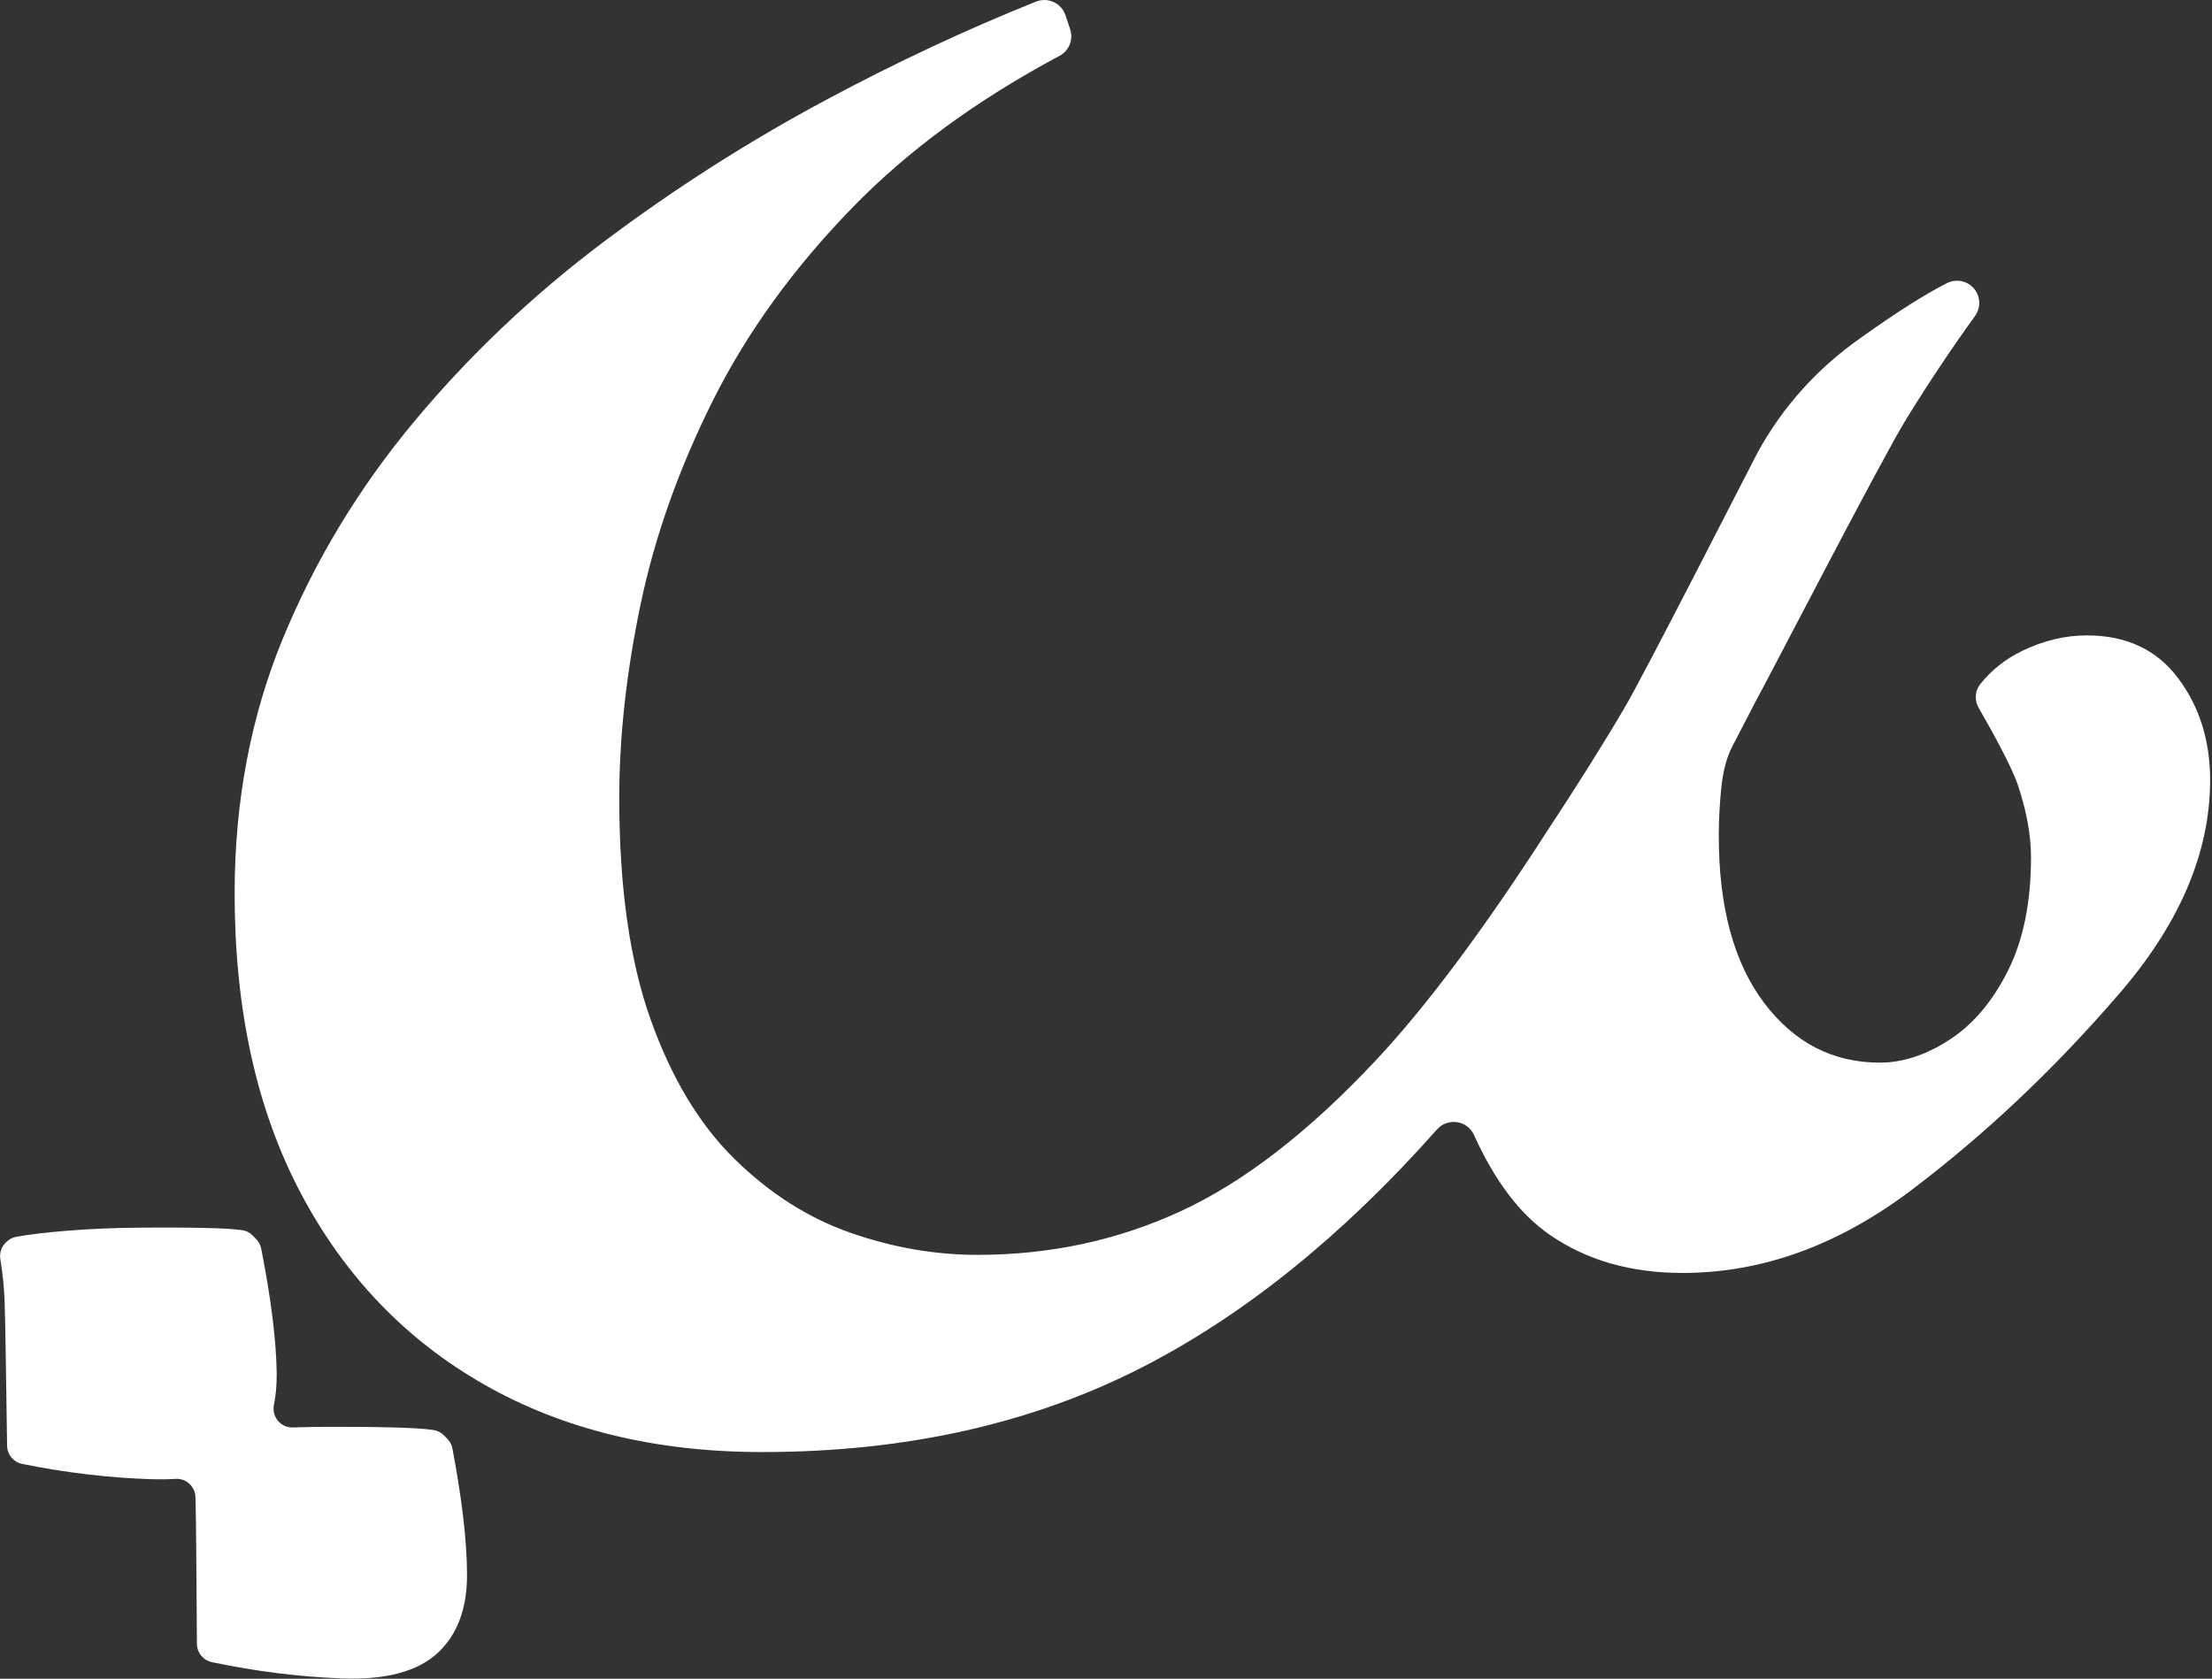 <svg width="851" height="646" viewBox="0 0 851 646" fill="none" xmlns="http://www.w3.org/2000/svg">
<rect x="0" y="0" width="851" height="646" fill="#333333" stroke="none"/>
<path d="M108.93 245.46C121.37 215.33 138.23 187.51 159.51 162C180.8 136.5 205.03 113.53 232.22 93.08C259.41 72.64 287.97 54.41 317.9 38.39C344.96 23.91 371.86 11.31 398.58 0.62C403.16 -1.21 408.34 1.19 409.91 5.87L411.71 11.26C413.03 15.21 411.29 19.53 407.62 21.49C375.89 38.42 349.36 57.86 328.02 79.8C305.26 103.19 287.35 127.96 274.28 154.09C261.22 180.23 251.94 206.36 246.46 232.49C240.99 258.63 238.24 283.5 238.24 307.1C238.24 341.24 242.25 369.6 250.25 392.14C258.26 414.69 269.01 432.61 282.5 445.88C295.99 459.16 310.86 468.64 327.07 474.33C343.29 480.02 359.63 482.87 376.07 482.87C403.89 482.87 429.91 477.29 454.16 466.11C478.39 454.95 503.37 435.66 529.09 408.26C548.47 387.61 570.39 358.31 594.85 320.37C607.07 301.83 617.19 285.7 625.2 272C633.2 258.31 671.53 183.03 676.17 174.17C685.86 156.47 699.14 141.72 716 129.91C729.64 120.16 740.66 113.18 749.05 108.94C752.84 107.02 757.46 108.18 759.91 111.65C762.01 114.63 761.97 118.61 759.84 121.57C750.61 134.37 741.8 147.59 733.4 161.21C723.92 176.6 683.16 255.67 675.16 270.42L666.31 287.49C664.2 291.71 662.83 296.97 662.2 303.3C661.57 309.63 661.25 315.74 661.25 321.64C661.25 349.05 667.04 370.43 678.63 385.82C690.22 401.21 705.08 408.9 723.21 408.9C732.06 408.9 741.01 405.96 750.08 400.05C759.14 394.15 766.62 385.3 772.52 373.49C778.42 361.69 781.37 347.15 781.37 329.86C781.37 321.43 779.68 312.16 776.31 302.04C773.84 294.66 765.55 279.87 761.25 272.42C759.58 269.53 759.76 265.89 761.83 263.27C766.08 257.91 771.43 253.66 777.89 250.51C786.11 246.51 794.43 244.5 802.86 244.5C818.04 244.5 829.73 249.98 837.95 260.94C846.17 271.91 850.28 284.97 850.28 300.14C850.28 328.39 838.27 356.21 814.24 383.6C789.79 411.85 763.66 436.5 735.84 457.58C707.59 479.08 678.09 489.83 647.32 489.83C627.5 489.83 610.54 484.99 596.42 475.29C584.87 467.37 575.1 454.52 567.08 436.75C564.52 431.08 556.95 429.98 552.82 434.63C516.79 475.25 479.17 505.67 439.93 525.87C397.35 547.79 348.46 558.75 293.24 558.75C252.36 558.75 216.74 550.12 186.38 532.83C156.03 515.55 132.43 490.89 115.56 458.85C98.71 426.82 90.27 388.46 90.27 343.78C90.27 308.37 96.49 275.6 108.92 245.46H108.93Z" fill="white"/>
<path d="M106.44 528.6C106.5 532.9 106.15 536.87 105.39 540.52C104.43 545.13 107.96 549.45 112.66 549.28C117.24 549.12 121.93 549.04 126.74 549.03C136.4 549 145.16 549.1 153 549.33C158.98 549.5 163.56 549.81 166.73 550.26C168.33 550.49 169.8 551.27 170.91 552.44L172.22 553.82C173.17 554.82 173.82 556.09 174.07 557.45C177.74 576.85 179.61 592.91 179.68 605.59C179.76 618.73 176.06 628.81 168.62 635.84C160.86 643.17 148.45 646.51 131.41 645.85C115.08 645.23 98.45 643.15 81.51 639.6C80.06 639.3 78.74 638.55 77.73 637.47C76.48 636.13 75.77 634.38 75.76 632.55C75.65 617.63 75.56 606.2 75.51 598.25C75.46 589.79 75.36 582.69 75.22 576.95C75.22 576.65 75.2 576.35 75.19 576.04C75.06 571.99 71.61 568.81 67.56 569.07C64.7 569.25 61.67 569.29 58.48 569.2C42.15 568.7 25.5 566.74 8.54 563.32C7.09 563.03 5.75 562.28 4.73 561.21C3.47 559.89 2.76 558.15 2.73 556.33C2.5 541.4 2.32 529.96 2.22 522.02C2.1 513.55 1.95 506.46 1.77 500.72C1.63 495.93 1.08 490.5 0.12 484.45C-0.25 482.12 0.55 479.74 2.25 478.11L2.57 477.8C3.6 476.81 4.9 476.15 6.31 475.9C11.43 474.98 17.82 474.23 25.46 473.62C34.23 472.9 43.44 472.49 53.1 472.41C62.77 472.31 71.53 472.34 79.37 472.53C85.34 472.65 89.92 472.93 93.09 473.35C94.7 473.56 96.18 474.34 97.3 475.51L98.62 476.89C99.58 477.89 100.23 479.15 100.5 480.5C104.31 499.88 106.29 515.91 106.46 528.61L106.44 528.6Z" fill="white"/>
</svg>
